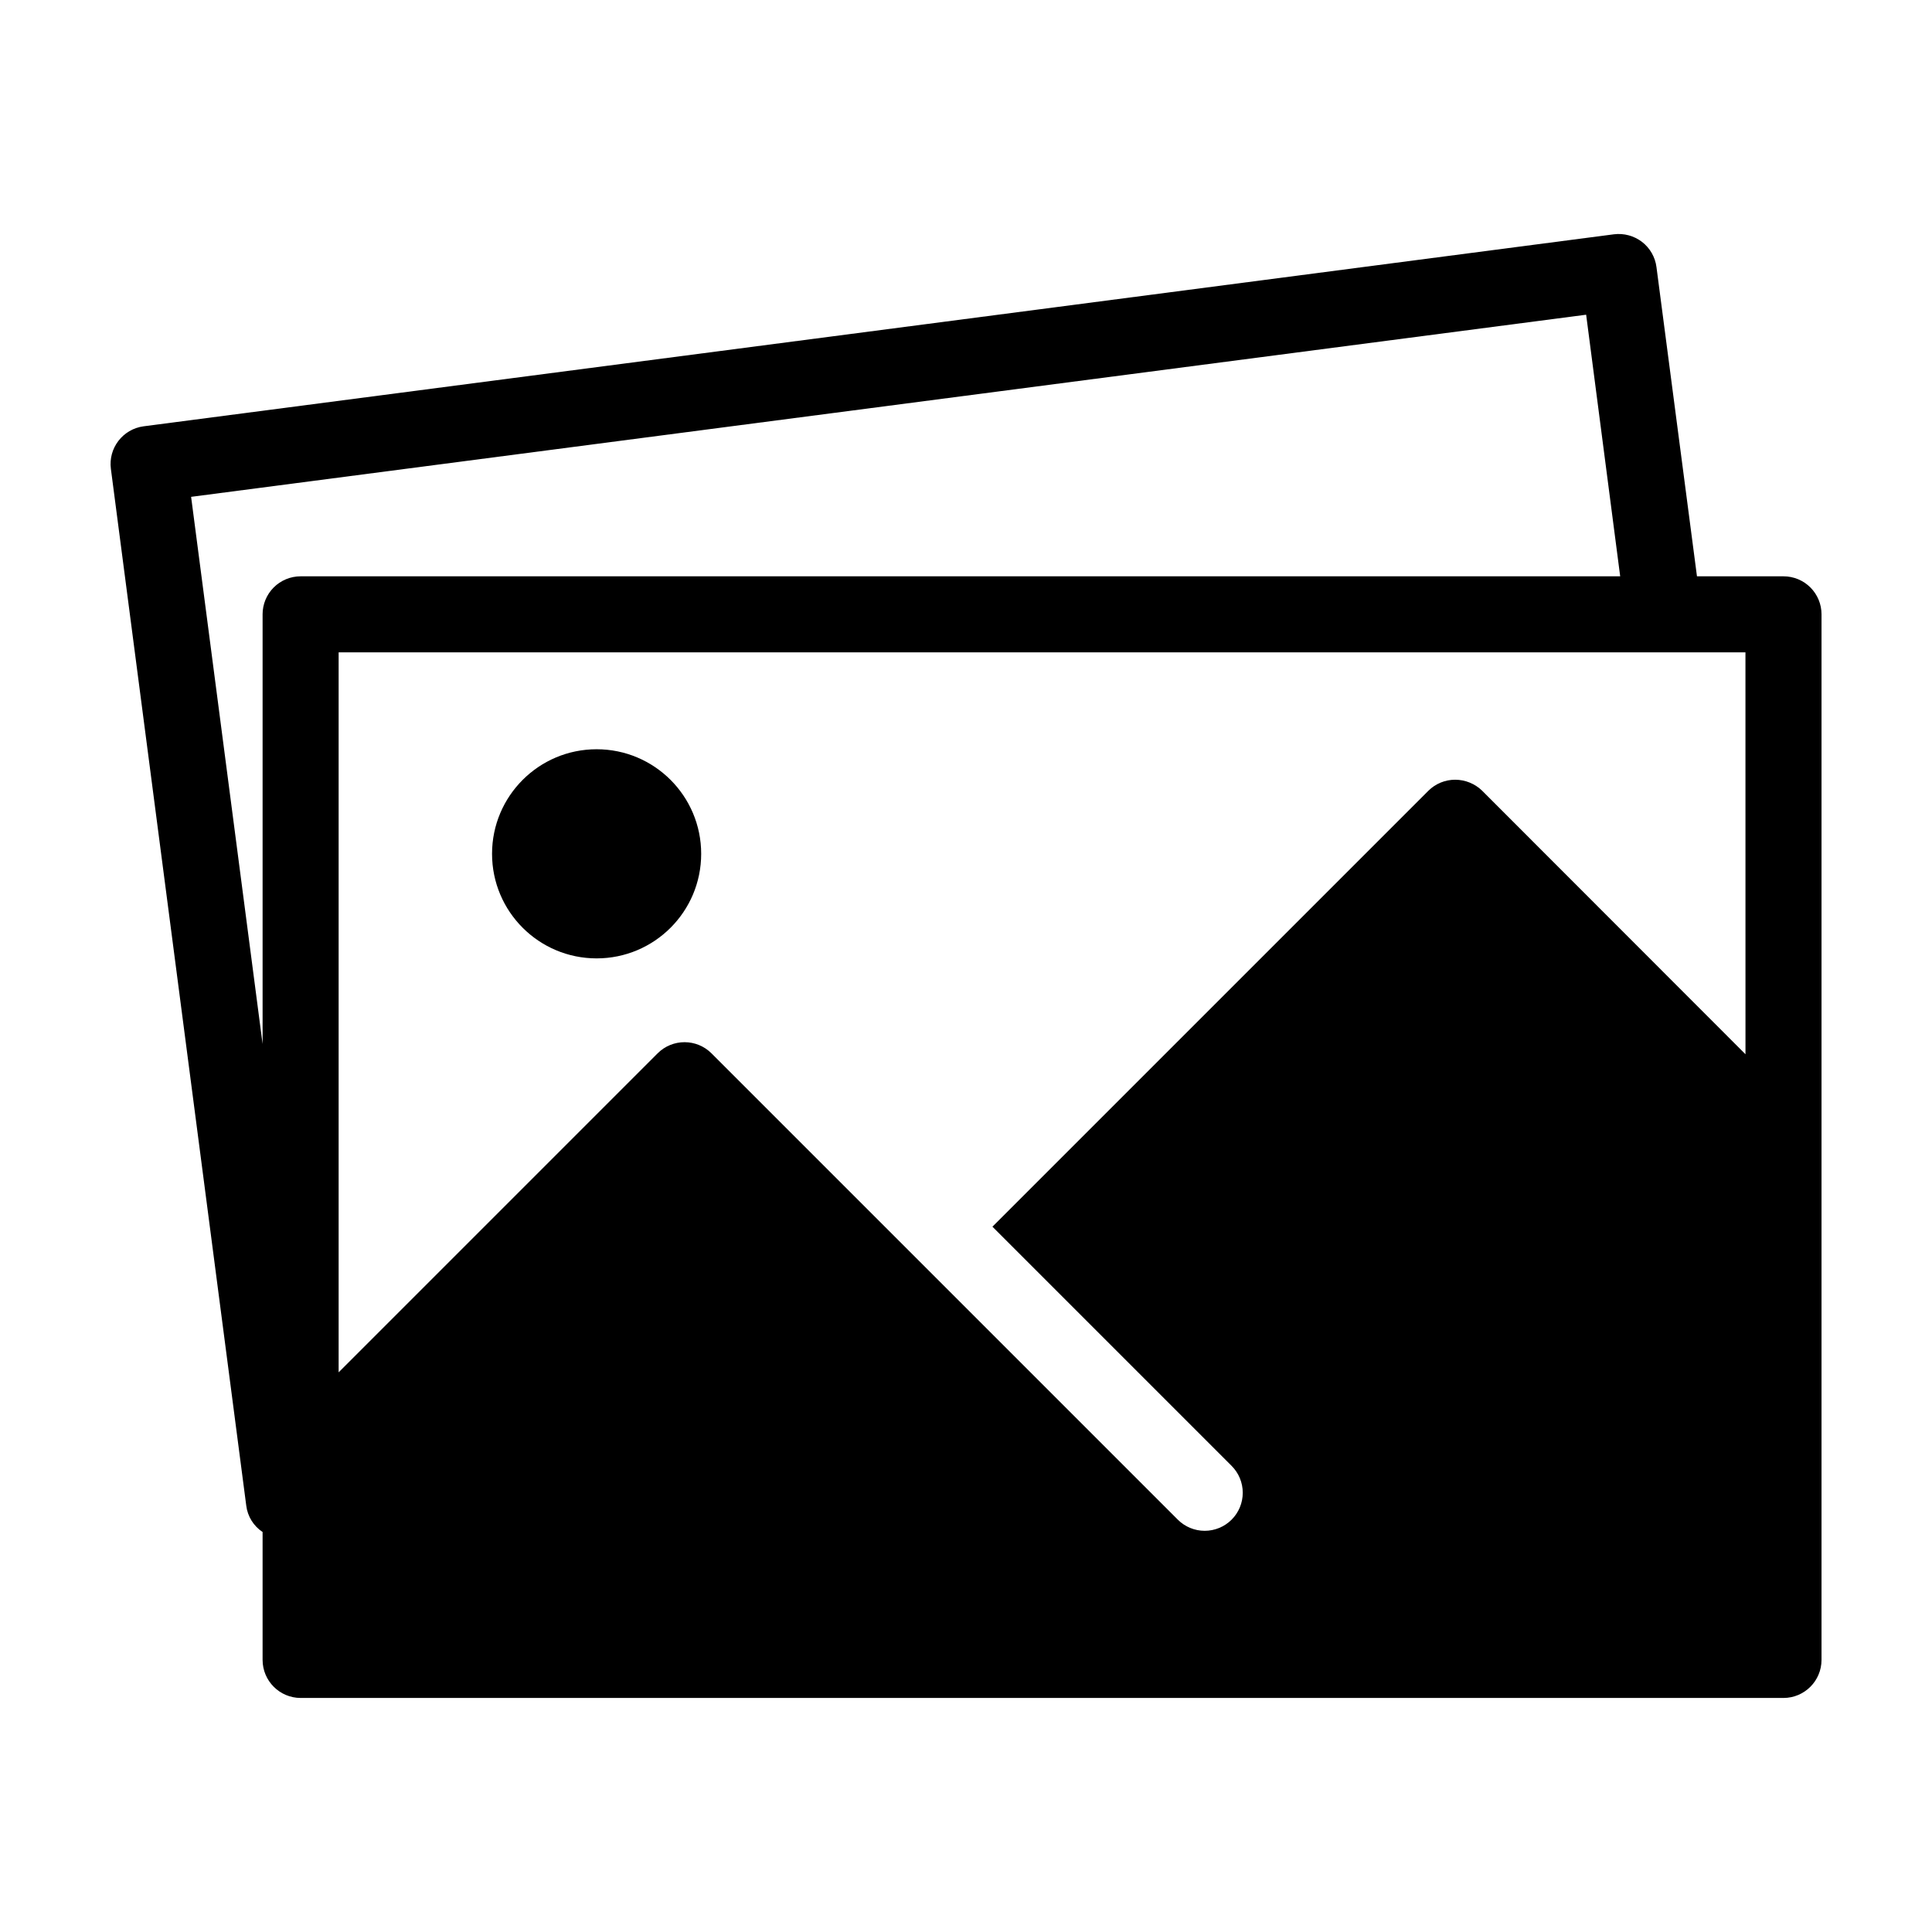 <?xml version="1.0" encoding="UTF-8"?>
<!-- Uploaded to: ICON Repo, www.iconrepo.com, Generator: ICON Repo Mixer Tools -->
<svg fill="#000000" width="800px" height="800px" version="1.1" viewBox="144 144 512 512" xmlns="http://www.w3.org/2000/svg">
 <g>
  <path d="m616.64 296.73h-22.926l-10.73-81.922c-0.332-2.652-1.711-5.066-3.828-6.699-2.125-1.625-4.805-2.352-7.457-2.016l-389.65 50.883c-5.504 0.734-9.379 5.781-8.664 11.285l35.871 274.73v0.004c0.348 2.856 1.93 5.414 4.332 7.004v33.906c0.016 5.559 4.519 10.059 10.078 10.074h392.98c5.559-0.016 10.059-4.516 10.074-10.074v-277.1c0.004-2.672-1.059-5.234-2.949-7.125s-4.453-2.949-7.125-2.949zm-403.05 10.078v113.86l-18.945-145 369.7-48.266 9.02 69.324-349.7 0.004c-2.676 0-5.238 1.059-7.129 2.949-1.887 1.891-2.949 4.453-2.949 7.125zm392.98 116.58-69.777-69.832c-1.914-1.867-4.481-2.914-7.152-2.922-2.664 0-5.219 1.047-7.106 2.922l-115.53 115.53 63.375 63.375c1.895 1.891 2.961 4.453 2.961 7.129 0.004 2.676-1.059 5.246-2.953 7.137-1.891 1.891-4.457 2.953-7.133 2.953-2.676 0-5.242-1.066-7.133-2.961l-123.58-123.58c-3.941-3.93-10.32-3.93-14.262 0l-84.539 84.543v-190.8h372.82z"/>
  <path d="m329.82 370.27c0 15.305-12.406 27.711-27.711 27.711-15.305 0-27.711-12.406-27.711-27.711 0-15.305 12.406-27.711 27.711-27.711 15.305 0 27.711 12.406 27.711 27.711"/>
 </g>
</svg>